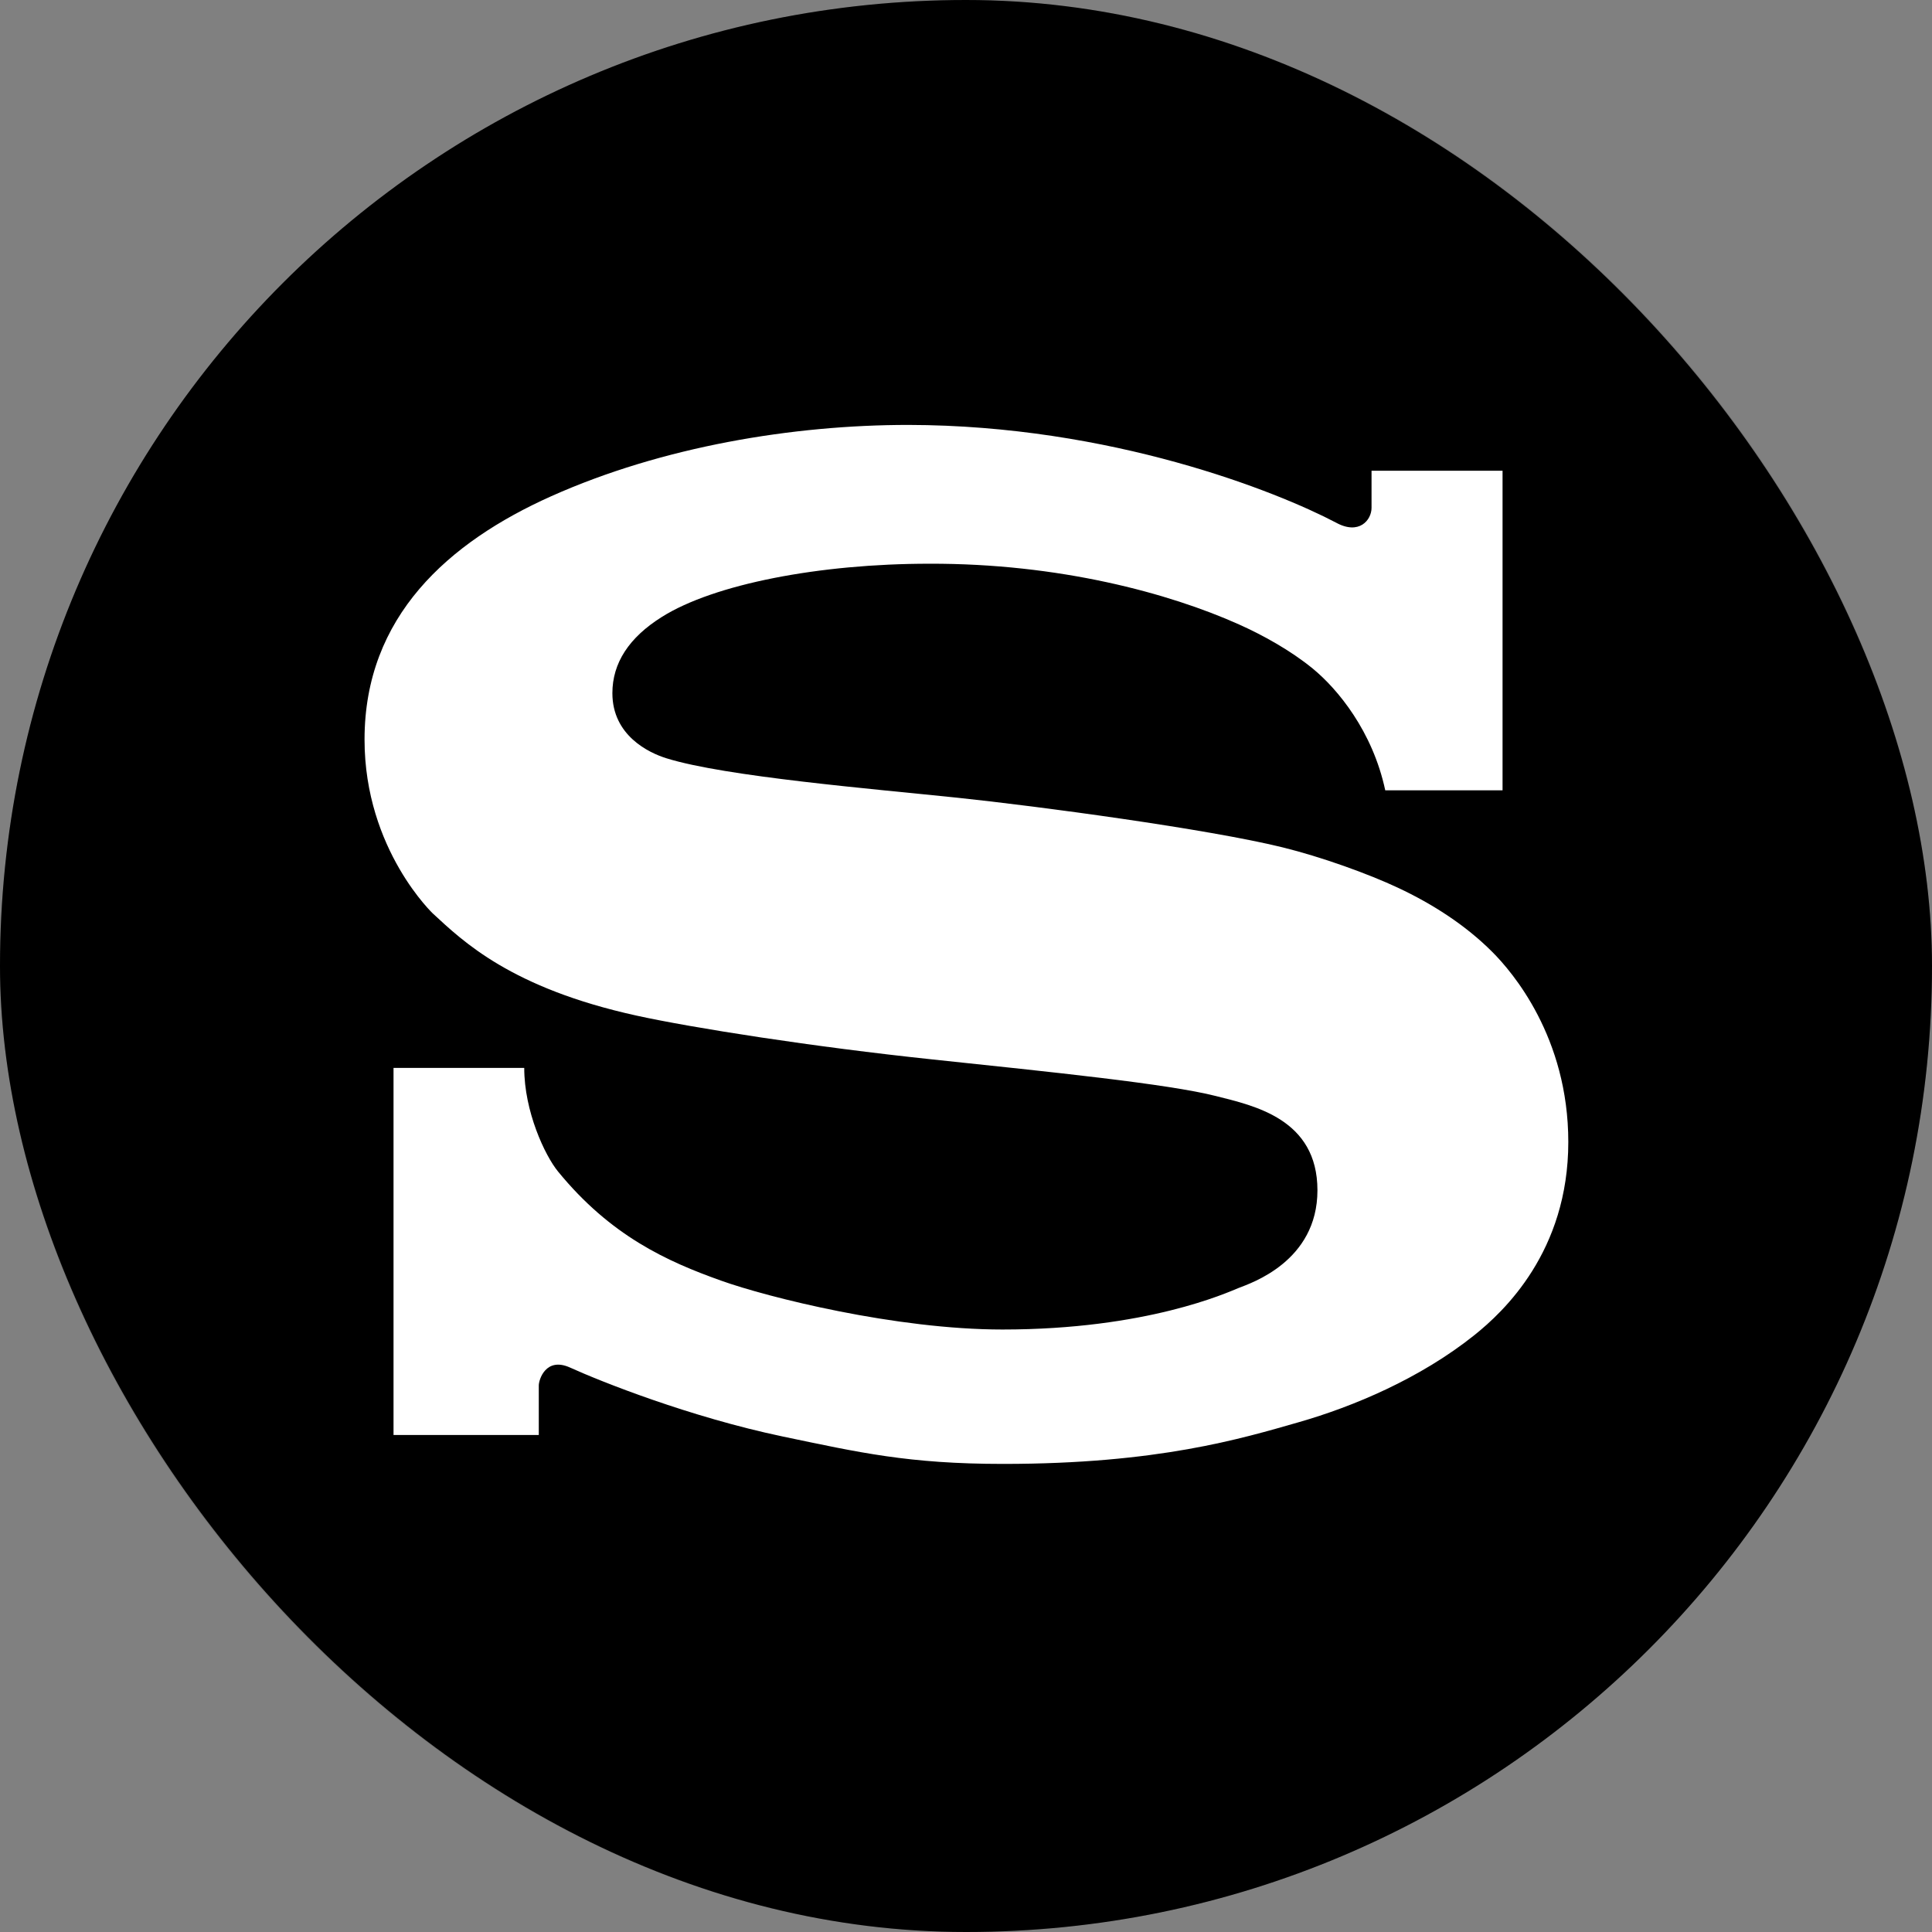 <svg width="32" height="32" viewBox="0 0 32 32" fill="none" xmlns="http://www.w3.org/2000/svg">
<rect x="0" y="0" width="32" height="32" fill="#808080" stroke="none"/>
<rect width="32" height="32" rx="16" fill="black"/>
<rect x="0.5" y="0.5" width="31" height="31" rx="15.5" stroke="black" stroke-opacity="0.1"/>
<g clip-path="url(#clip0_9505_2545)">
<path d="M15.044 7.038C13.137 7.038 10.969 7.396 9.128 8.22C7.429 8.981 6.038 10.21 6.038 12.248C6.037 14.084 7.2 15.159 7.169 15.13C7.664 15.587 8.461 16.365 10.544 16.822C11.475 17.026 13.466 17.339 15.448 17.548C17.415 17.756 19.352 17.953 20.14 18.154C20.767 18.313 21.821 18.531 21.821 19.715C21.821 20.895 20.712 21.255 20.518 21.332C20.326 21.409 18.995 22.021 16.604 22.021C14.838 22.021 12.716 21.488 11.942 21.211C11.05 20.893 10.115 20.472 9.242 19.403C9.025 19.137 8.683 18.409 8.683 17.688H6.518V23.768H8.924C8.924 23.768 8.924 23.102 8.924 22.947C8.924 22.853 9.04 22.468 9.444 22.652C9.947 22.881 11.422 23.469 12.964 23.793C14.229 24.057 15.044 24.247 16.616 24.247C19.181 24.247 20.559 23.829 21.512 23.556C22.409 23.299 23.518 22.835 24.419 22.115C24.906 21.726 25.976 20.727 25.976 18.915C25.976 17.176 25.046 16.096 24.718 15.768C24.272 15.321 23.727 14.973 23.159 14.706C22.664 14.473 21.883 14.192 21.244 14.035C20.004 13.73 17.201 13.354 15.859 13.213C14.454 13.066 12.014 12.863 11.04 12.56C10.745 12.469 10.143 12.181 10.143 11.481C10.143 10.982 10.418 10.559 10.963 10.218C11.826 9.675 13.571 9.337 15.39 9.337C17.54 9.33 19.361 9.823 20.52 10.342C20.914 10.518 21.374 10.772 21.741 11.072C22.154 11.41 22.735 12.111 22.944 13.09H24.887V7.797H22.717V8.412C22.717 8.611 22.513 8.869 22.126 8.655C21.155 8.145 18.409 7.043 15.044 7.038Z" fill="white"/>
</g>
<defs>
<clipPath id="clip0_9505_2545">
<rect width="20" height="17.283" fill="white" transform="translate(6 7)"/>
</clipPath>
</defs>
</svg>
